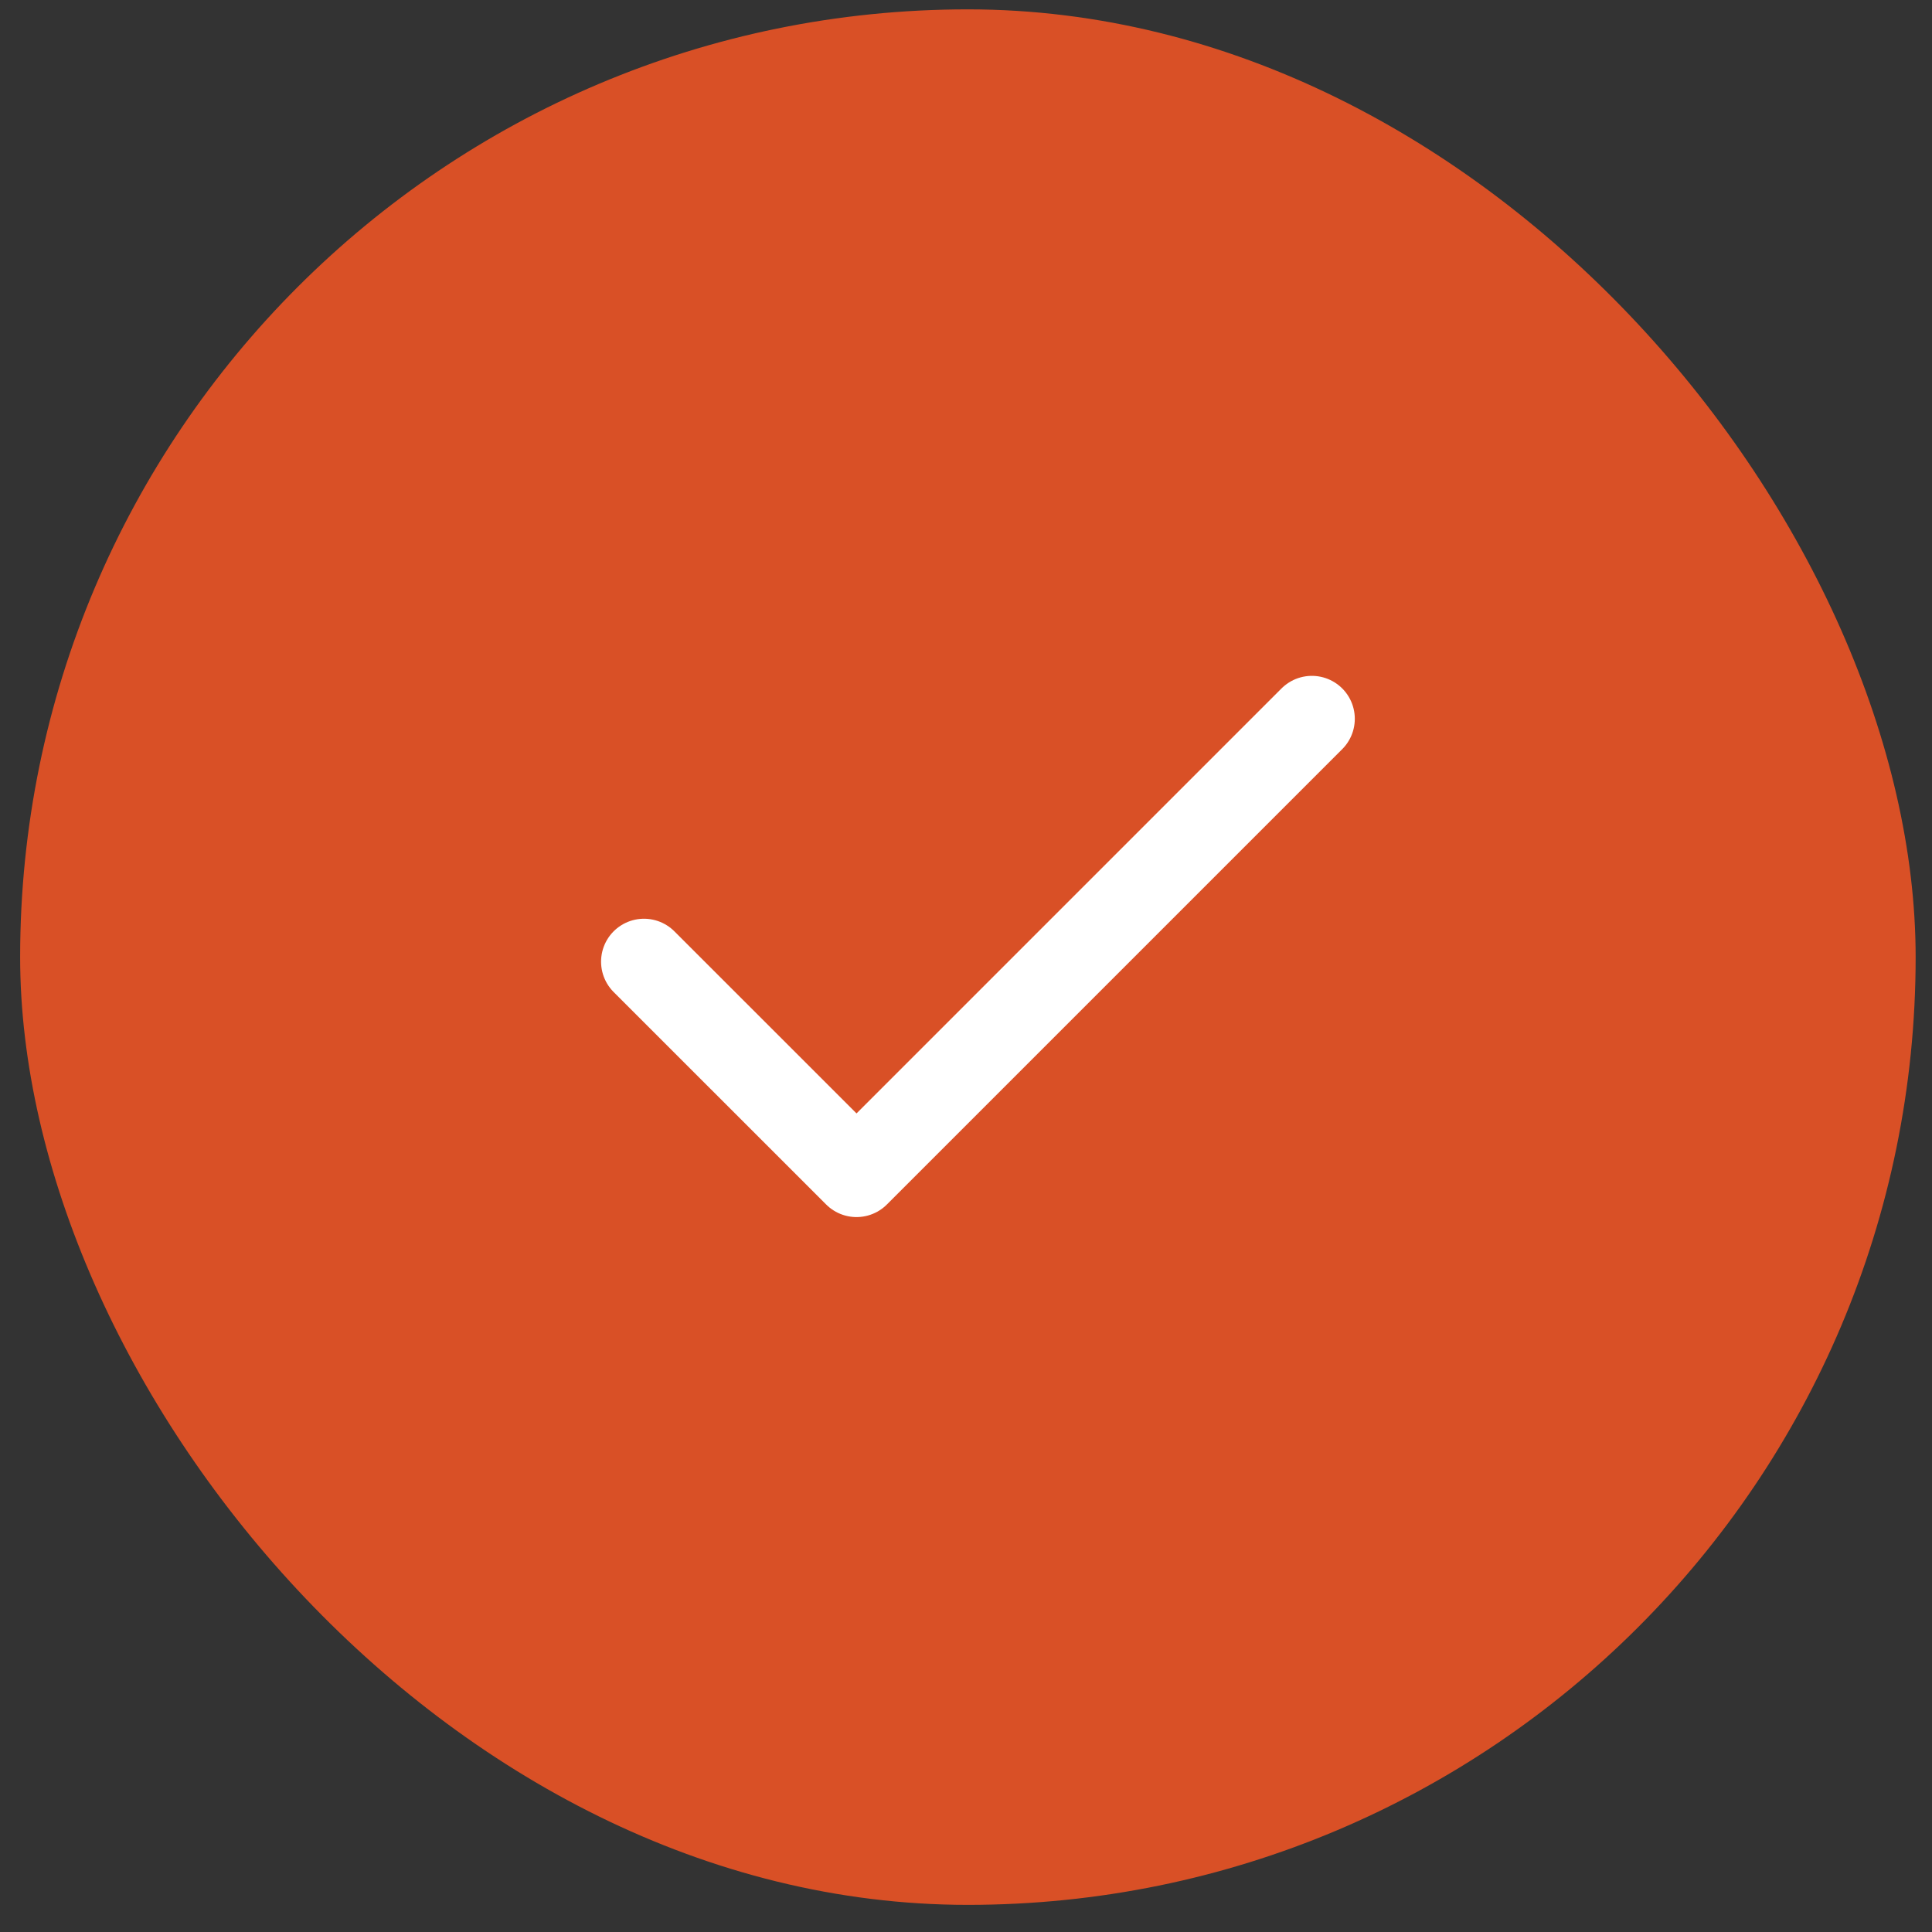 <?xml version="1.0" encoding="UTF-8"?> <svg xmlns="http://www.w3.org/2000/svg" width="45" height="45" viewBox="0 0 45 45" fill="none"><rect x="0" y="0" width="45" height="45" fill="#333333" stroke="none"/><rect x="0.469" y="0.218" width="44.15" height="44.15" rx="22.075" fill="#D95026"></rect><path d="M15 22.399L19.95 27.348L30.556 16.742" stroke="white" stroke-width="2" stroke-linecap="round" stroke-linejoin="round"></path></svg> 